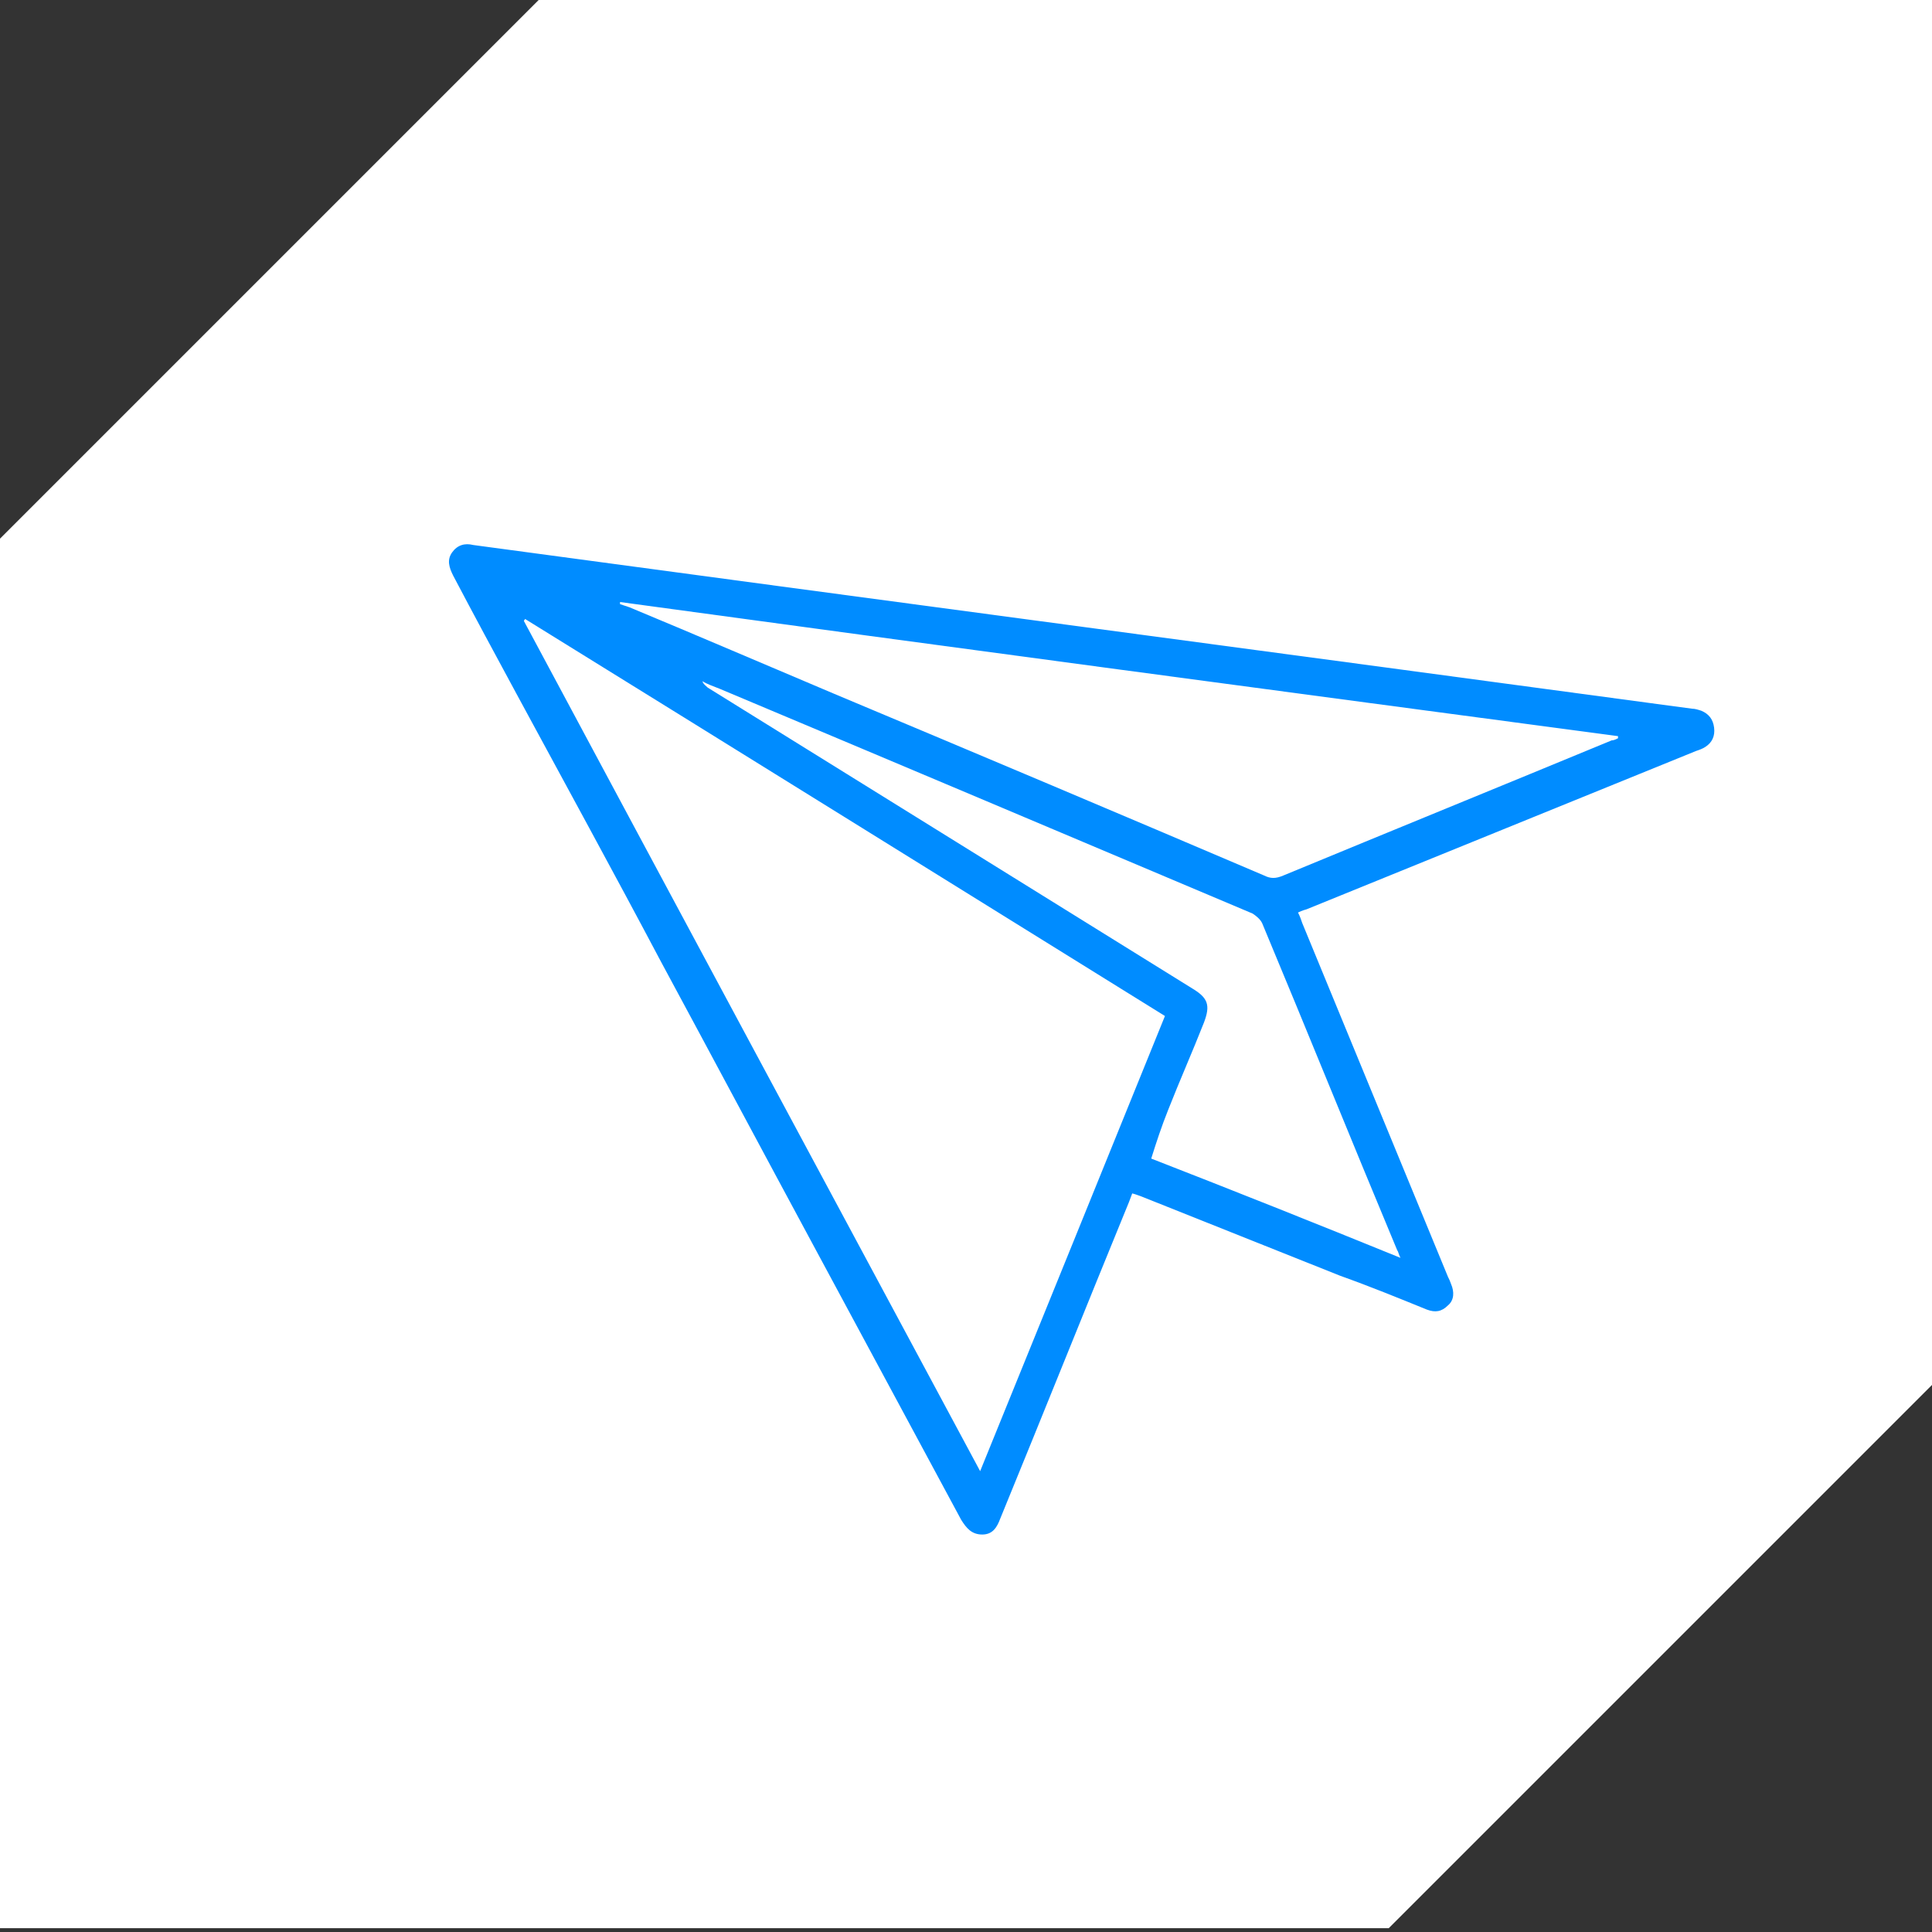 <?xml version="1.0" encoding="UTF-8"?>
<svg width="142px" height="142px" viewBox="0 0 142 142" version="1.1" xmlns="http://www.w3.org/2000/svg" xmlns:xlink="http://www.w3.org/1999/xlink">
    <rect x="0" y="0" width="142" height="142" fill="#333333" stroke="none"/>
    <!-- Generator: Sketch 3.8.1 (29687) - http://www.bohemiancoding.com/sketch -->
    <title>slideshow-icon-journey</title>
    <desc>Created with Sketch.</desc>
    <defs></defs>
    <g id="Page-1" stroke="none" stroke-width="1" fill="none" fill-rule="evenodd">
        <g id="slideshow-icon-journey">
            <polygon id="Shape" fill="#FFFFFF" points="40.05 -0.46 -0.03 39.62 -0.03 141.72 102.07 141.72 142.15 101.64 142.15 -0.46"></polygon>
            <path d="M95.403,67.069 C95.559,67.379 95.636,67.612 95.714,67.845 C99.284,76.538 102.855,85.154 106.425,93.847 C106.503,94.002 106.58,94.158 106.658,94.391 C106.891,94.934 106.891,95.555 106.425,95.943 C105.96,96.409 105.494,96.486 104.873,96.253 C102.777,95.4 100.681,94.546 98.508,93.77 C93.618,91.829 88.806,89.889 83.916,87.948 C83.683,87.871 83.528,87.793 83.217,87.715 C83.139,87.948 83.062,88.103 82.984,88.336 C79.802,96.098 76.697,103.86 73.515,111.622 C73.282,112.243 72.971,112.786 72.195,112.786 C71.419,112.786 71.031,112.321 70.643,111.7 C66.995,104.947 63.424,98.272 59.776,91.519 C56.05,84.611 52.325,77.625 48.599,70.717 C45.106,64.119 41.535,57.599 37.965,51.001 C36.413,48.129 34.86,45.258 33.308,42.308 C32.997,41.687 32.842,41.144 33.23,40.6 C33.618,40.057 34.162,39.902 34.783,40.057 C64.666,44.093 94.472,48.052 124.355,52.088 C124.588,52.088 124.821,52.166 125.054,52.243 C125.597,52.476 125.908,52.864 125.985,53.485 C126.063,54.106 125.83,54.572 125.364,54.882 C125.131,55.038 124.899,55.115 124.666,55.193 C115.119,59.074 105.571,62.955 96.024,66.836 C96.024,66.836 95.714,66.913 95.403,67.069 M72.04,108.129 C76.619,96.874 81.121,85.775 85.623,74.675 C69.867,64.895 54.265,55.193 38.586,45.49 C38.586,45.568 38.508,45.568 38.508,45.646 C49.608,66.37 60.785,87.172 72.04,108.129 M118.922,54.261 L118.922,54.106 C94.472,50.846 70.022,47.586 45.572,44.248 L45.572,44.404 C45.805,44.481 46.037,44.559 46.27,44.637 C51.316,46.732 56.361,48.906 61.328,51.001 C71.885,55.426 82.363,59.85 92.919,64.352 C93.385,64.585 93.773,64.585 94.317,64.352 C102.389,61.014 110.384,57.754 118.456,54.417 C118.611,54.417 118.767,54.339 118.922,54.261 M102.932,92.45 C102.777,92.14 102.777,91.984 102.7,91.907 C99.362,83.912 96.102,75.84 92.764,67.845 C92.609,67.534 92.299,67.301 92.066,67.146 C79.026,61.635 65.986,56.124 52.868,50.613 C52.48,50.458 52.014,50.303 51.626,50.07 C51.704,50.303 51.859,50.38 52.014,50.536 C63.89,57.909 75.766,65.283 87.641,72.657 C88.806,73.356 88.961,73.899 88.495,75.141 C87.641,77.314 86.71,79.41 85.856,81.583 C85.39,82.748 85.002,83.912 84.614,85.154 C90.591,87.482 96.645,89.889 102.932,92.45" id="Shape" fill="#008CFF"></path>
        </g>
    </g>
</svg>